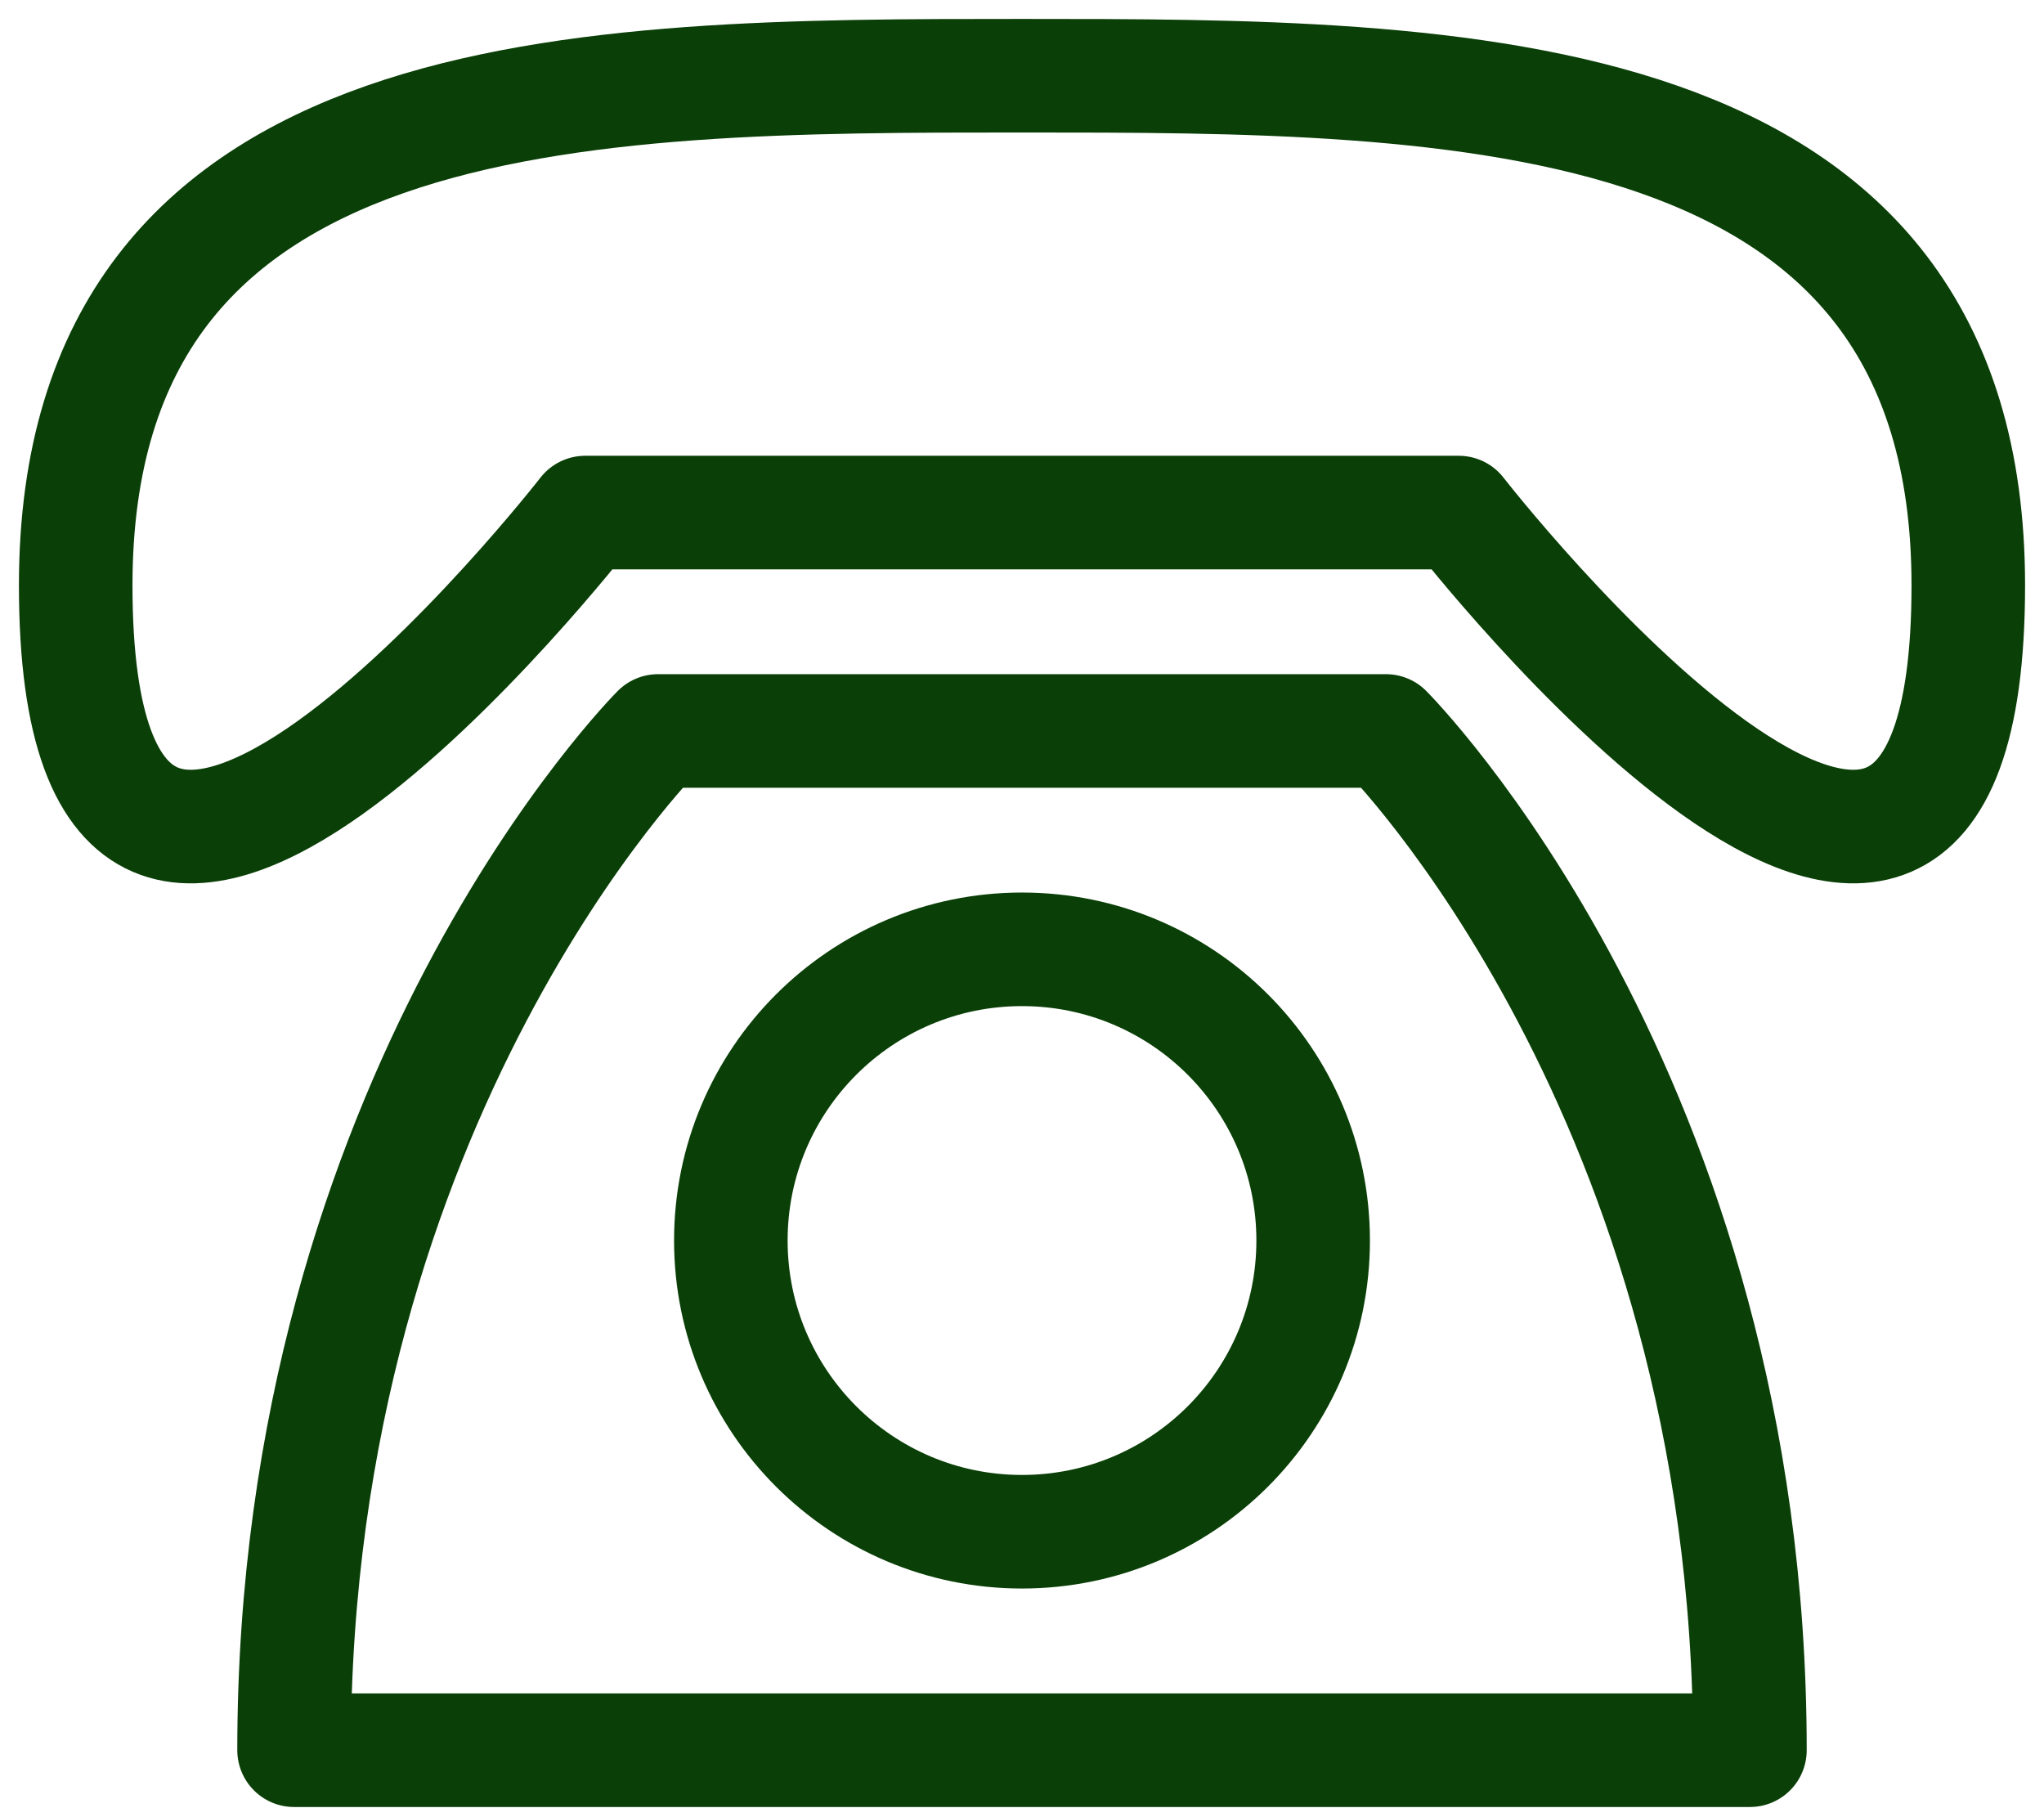 <?xml version="1.0" encoding="UTF-8"?> <svg xmlns="http://www.w3.org/2000/svg" width="54" height="48" viewBox="0 0 54 48" fill="none"><g clip-path="url(#clip0_6026_6)"><path d="M2 15.461C2 2 15.461 2 27 2C38.538 2 52 2 52 15.461C52 30.846 38.538 13.539 38.538 13.539H15.461C15.461 13.539 2 30.846 2 15.461ZM17.385 19.308C17.385 19.308 7.769 28.923 7.769 46.231H46.231C46.231 28.923 36.615 19.308 36.615 19.308H17.385Z" stroke="#0A3F07" stroke-width="3" stroke-linecap="round" stroke-linejoin="round"></path><path d="M27 40.46C31.248 40.46 34.692 37.016 34.692 32.768C34.692 28.52 31.248 25.076 27 25.076C22.752 25.076 19.308 28.52 19.308 32.768C19.308 37.016 22.752 40.46 27 40.46Z" stroke="#0A3F07" stroke-width="3" stroke-linecap="round" stroke-linejoin="round"></path></g><defs><clipPath id="clip0_6026_6"><rect width="54" height="48" fill="white"></rect></clipPath></defs></svg> 